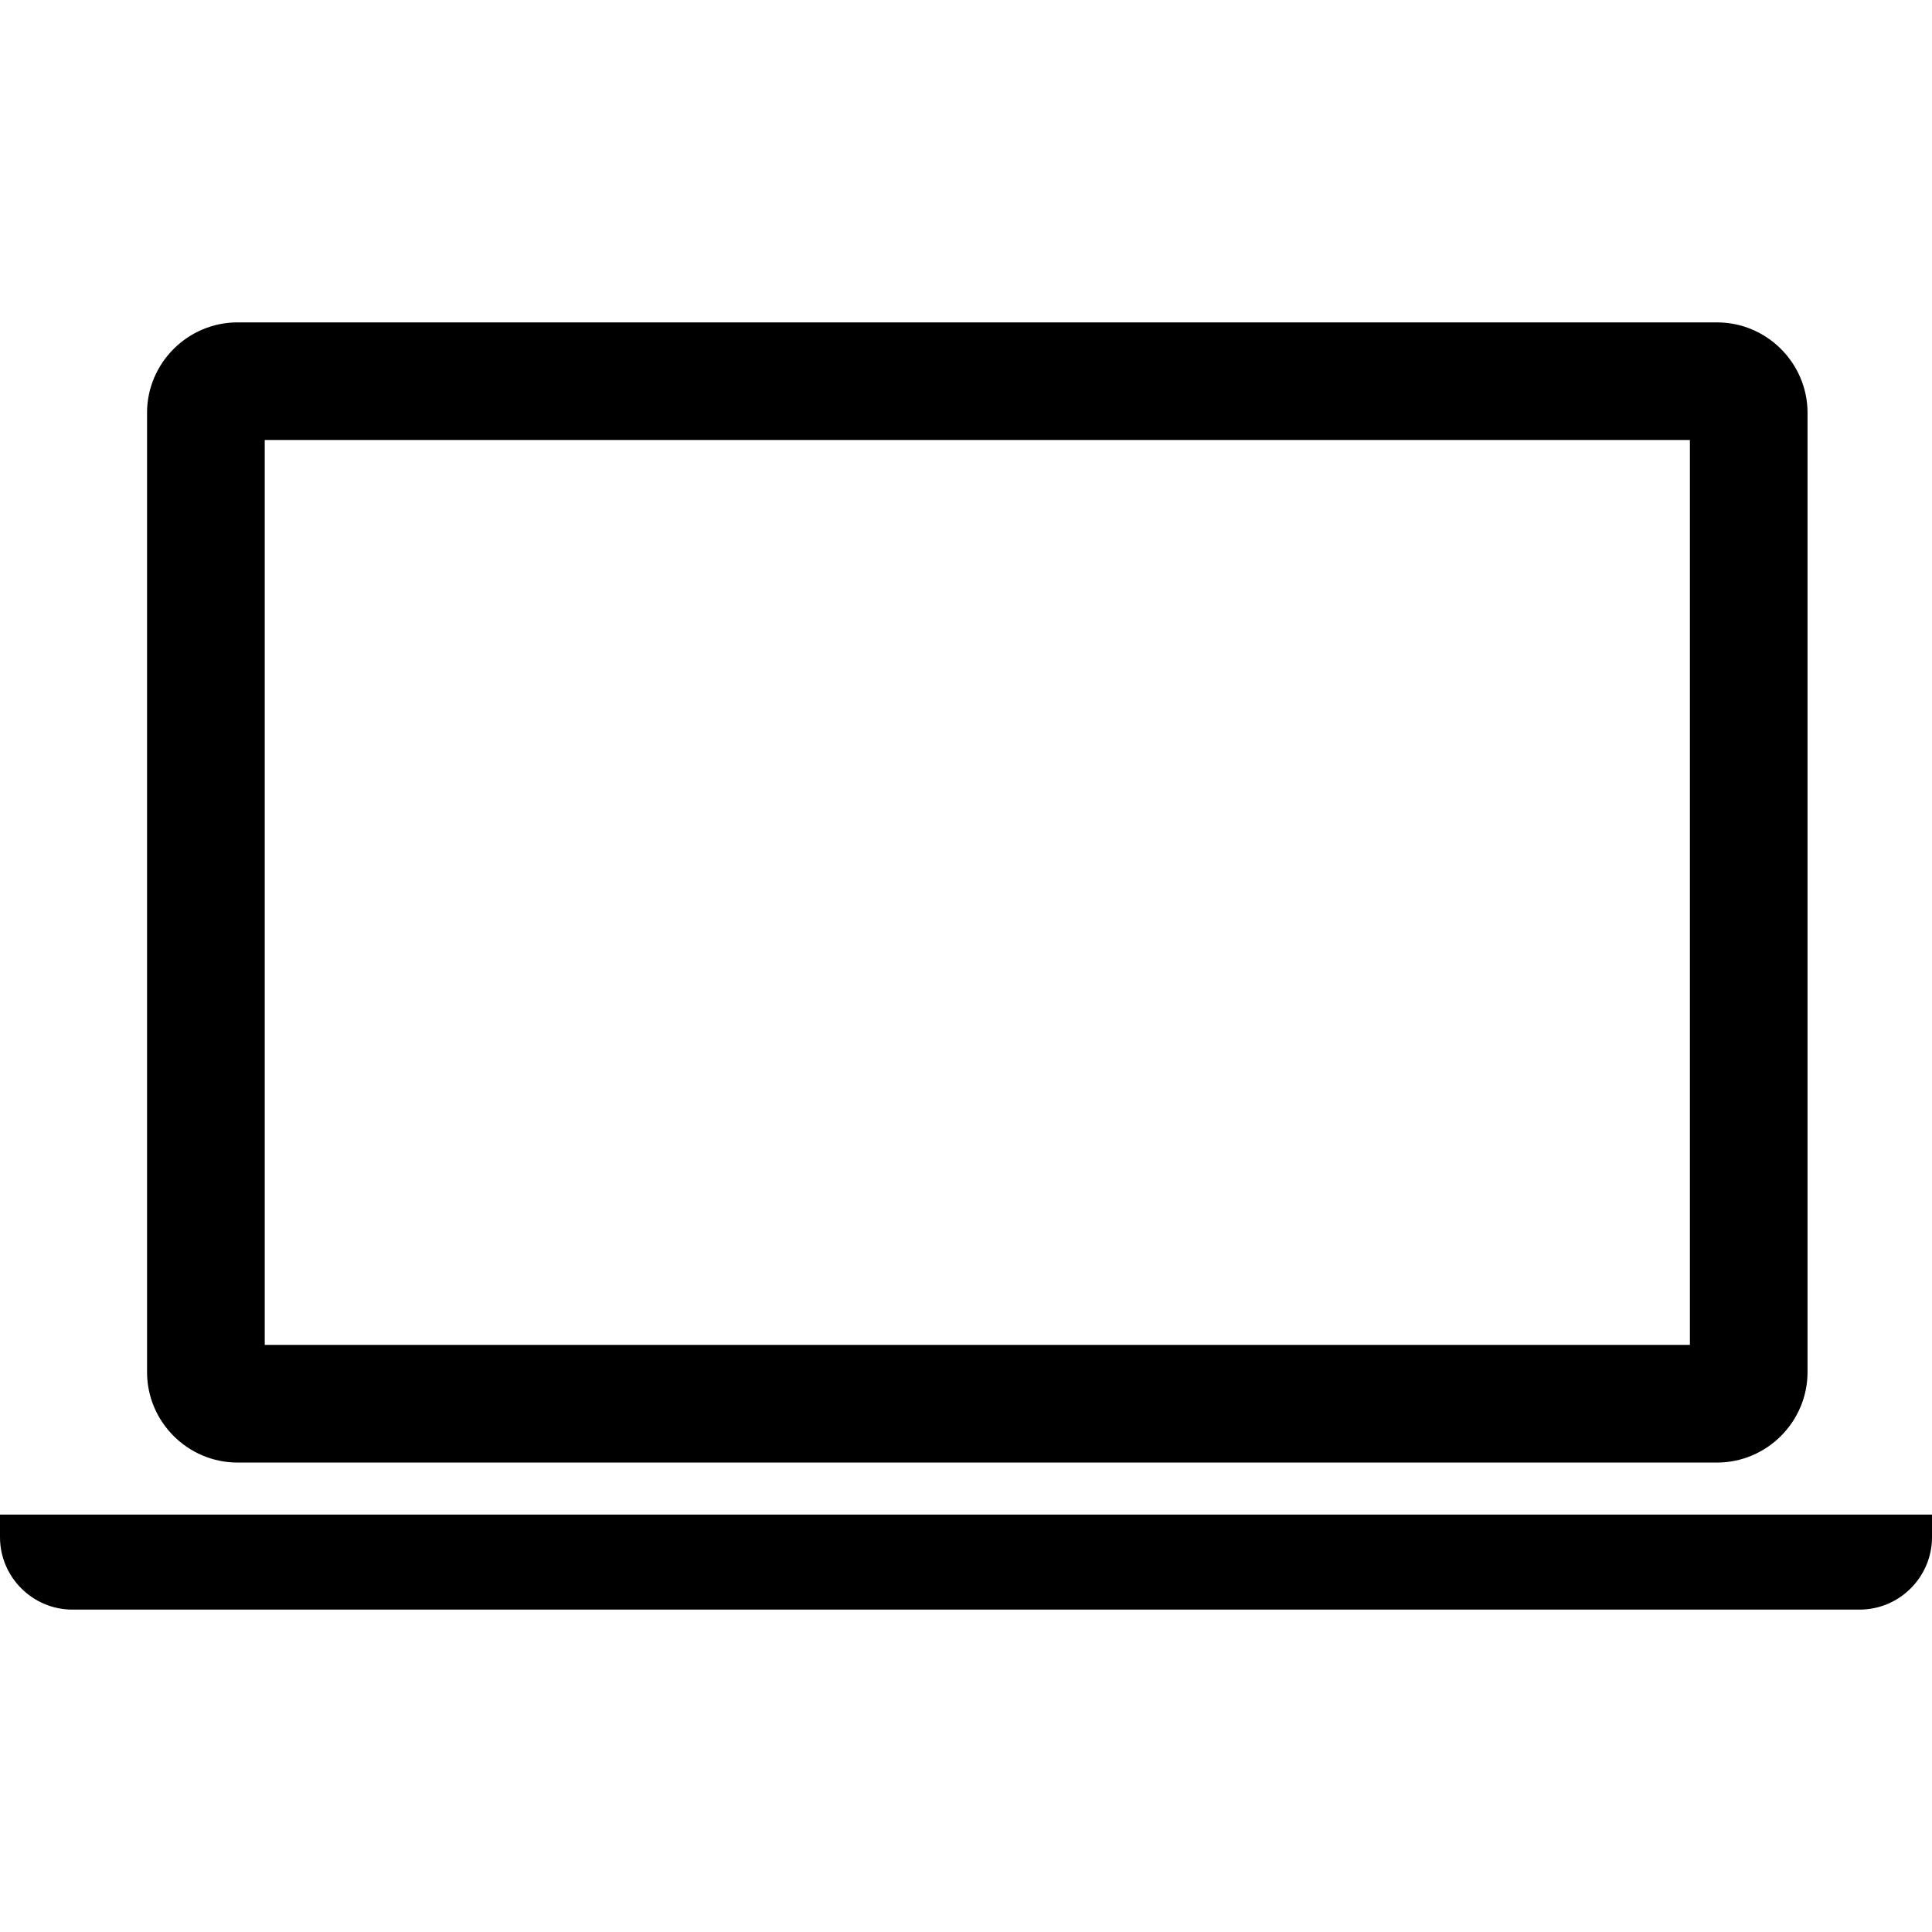 <?xml version="1.0" encoding="utf-8"?>

<!DOCTYPE svg PUBLIC "-//W3C//DTD SVG 1.1//EN" "http://www.w3.org/Graphics/SVG/1.1/DTD/svg11.dtd">

<svg version="1.1" id="_x32_" xmlns="http://www.w3.org/2000/svg" xmlns:xlink="http://www.w3.org/1999/xlink" 
	 width="800px" height="800px" viewBox="0 0 512 512"  xml:space="preserve">
<style type="text/css">
<![CDATA[
	.st0{fill:#000000;}
]]>
</style>
<g>
	<path class="st0" d="M62.953,387.594h392.078c13.188,0,23.984-10.797,23.984-23.969V109.406c0-13.188-10.797-23.969-23.984-23.969
		H62.953c-13.203,0-23.984,10.781-23.984,23.969v254.219C38.969,376.797,49.75,387.594,62.953,387.594z M70.156,116.594h377.688
		v239.813H70.156V116.594z"/>
	<path class="st0" d="M0,401.375v6c0,10.547,8.625,19.188,19.188,19.188h473.625c10.563,0,19.188-8.641,19.188-19.188v-6H0z"/>
</g>
</svg>